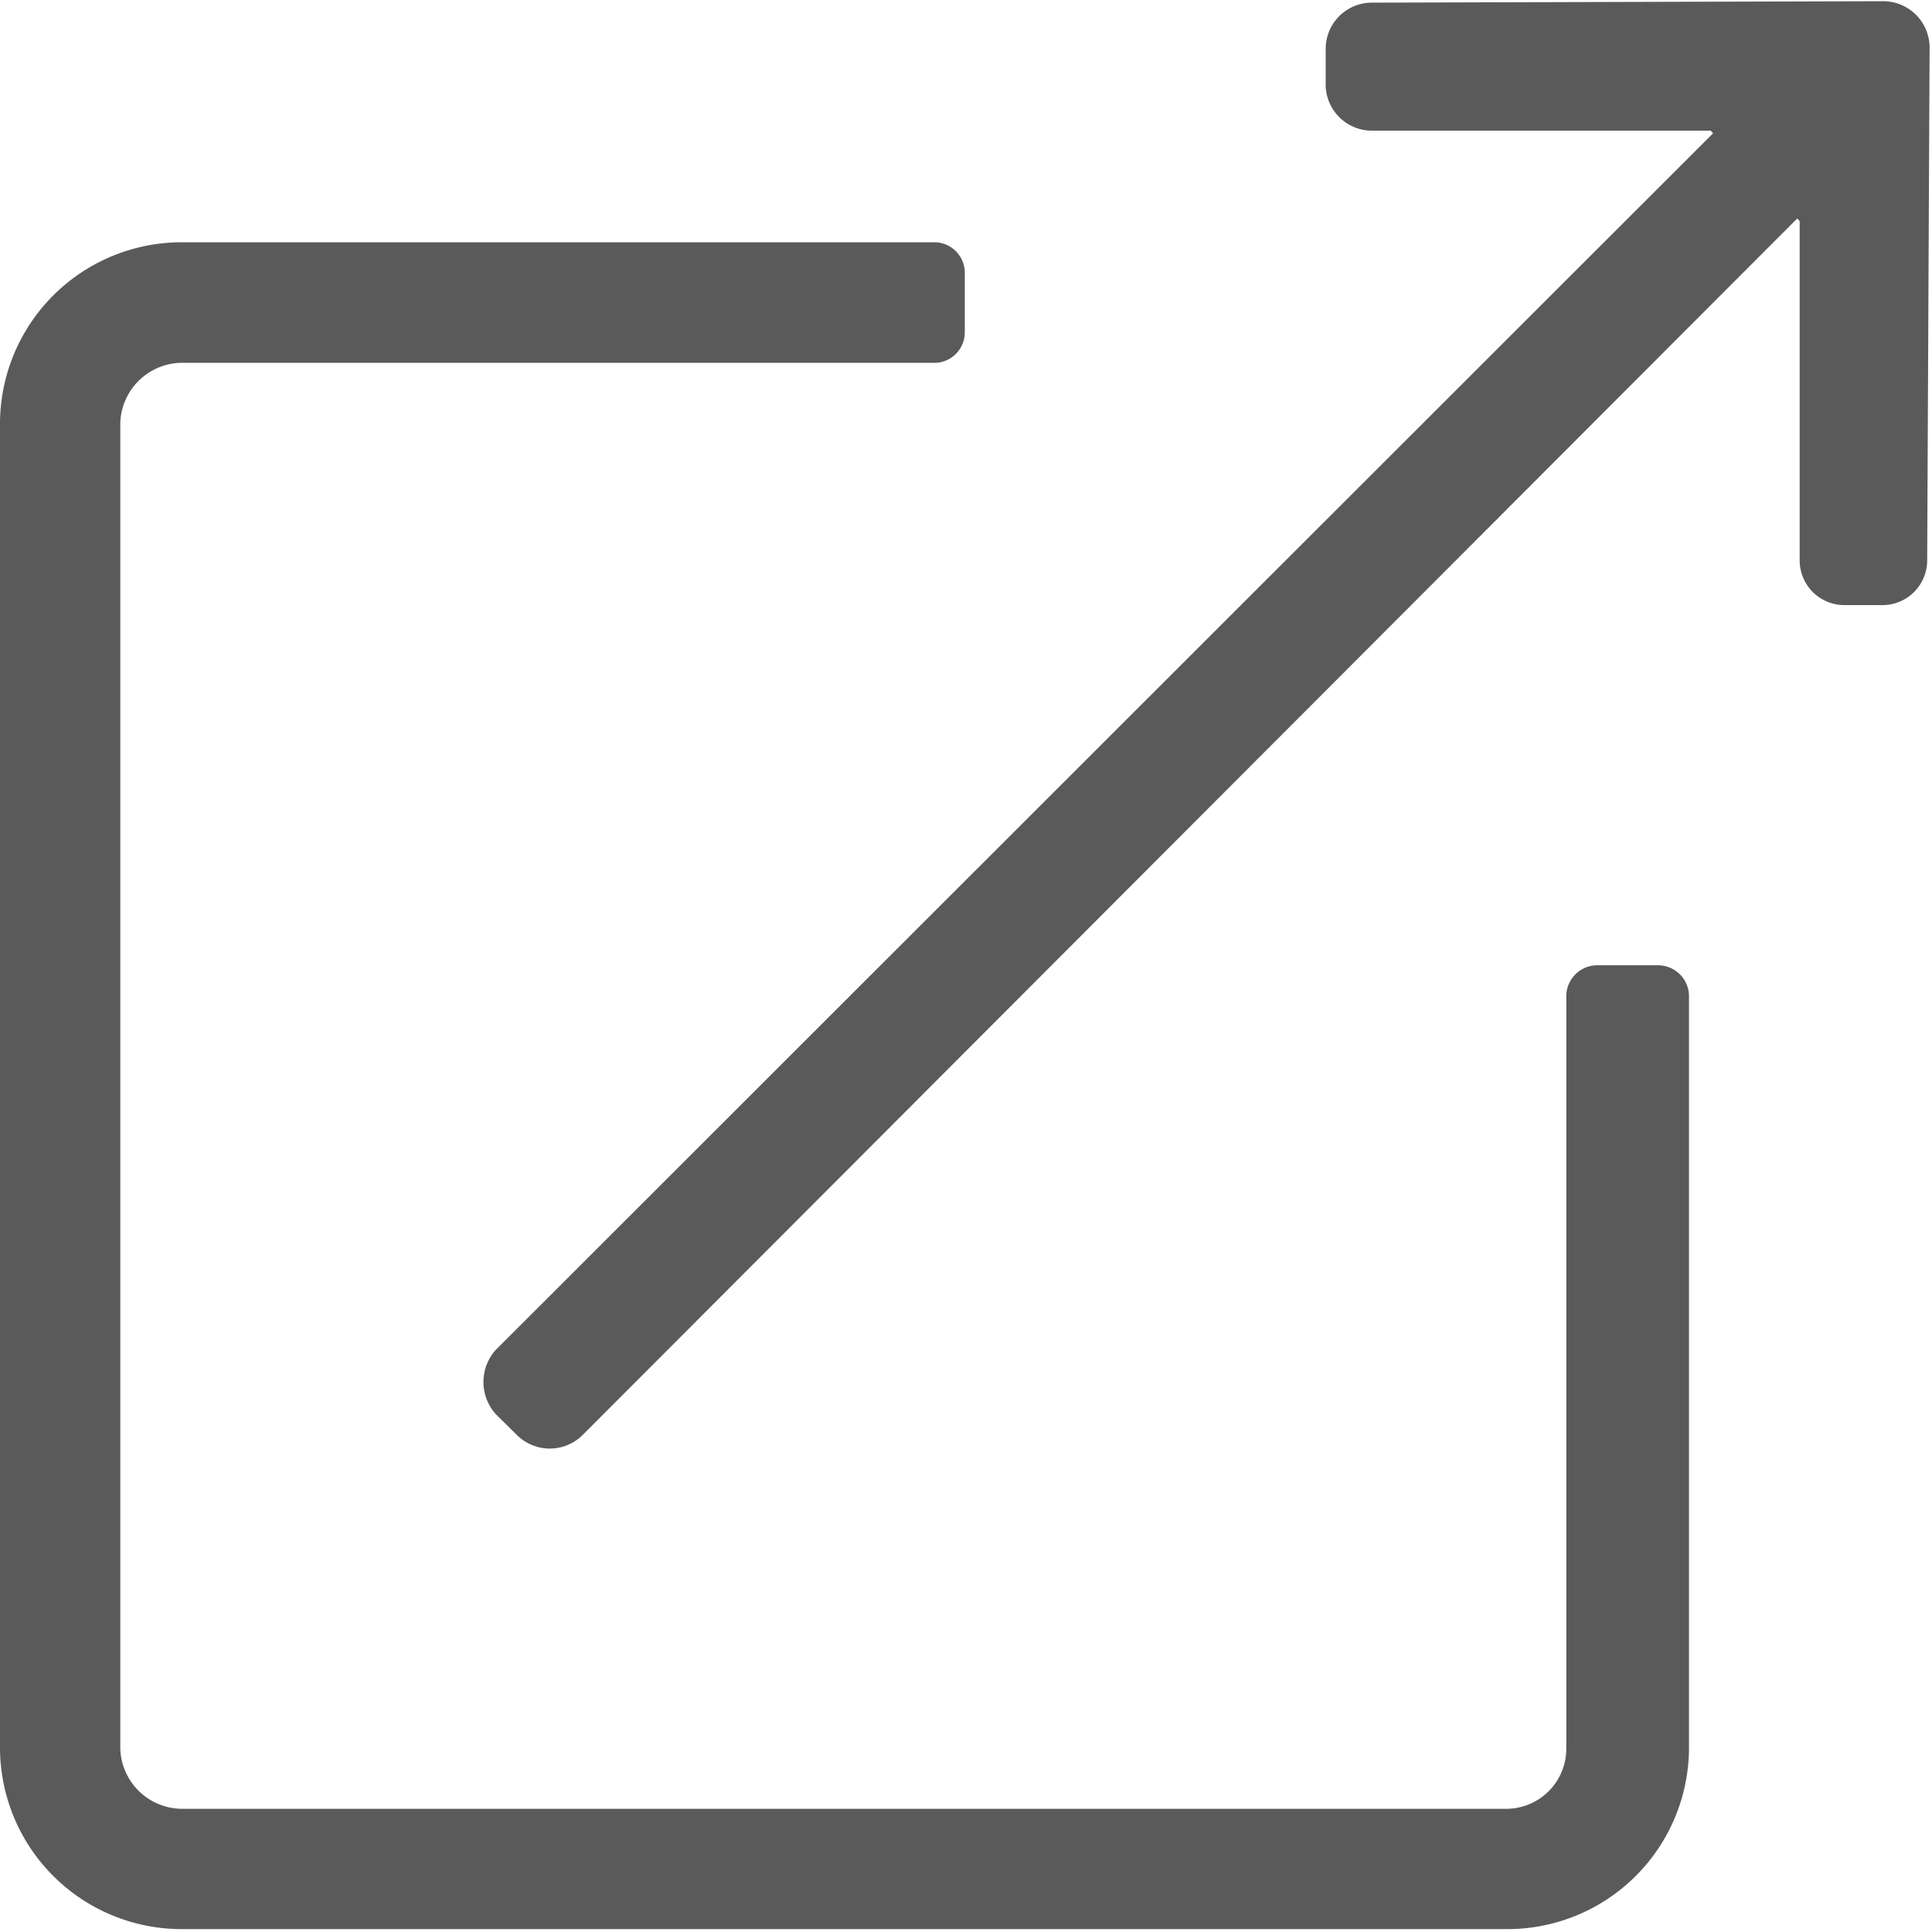 <svg xmlns="http://www.w3.org/2000/svg" width="8.03" height="8.031"><path d="M6.89 4.012h-.25a.129.129 0 00-.13.125v3.13a.25.25 0 01-.25.251H.76a.258.258 0 01-.26-.251V1.758a.258.258 0 01.26-.25h3.13a.127.127 0 00.12-.125v-.251a.127.127 0 00-.12-.125H.76a.755.755 0 00-.76.751v5.509a.755.755 0 00.76.751h5.5a.755.755 0 00.76-.751v-3.13a.129.129 0 00-.13-.125zM7.83.005L5.7.011a.192.192 0 00-.19.188v.156a.192.192 0 00.19.188h1.41l.01.011-5.06 5.057a.2.2 0 000 .266l.09.089a.194.194 0 00.27 0L7.47.908l.01.011v1.408a.186.186 0 00.19.188h.15a.186.186 0 00.19-.188L8.02.198a.193.193 0 00-.19-.193z" fill="#5a5a5a" fill-rule="evenodd"/></svg>